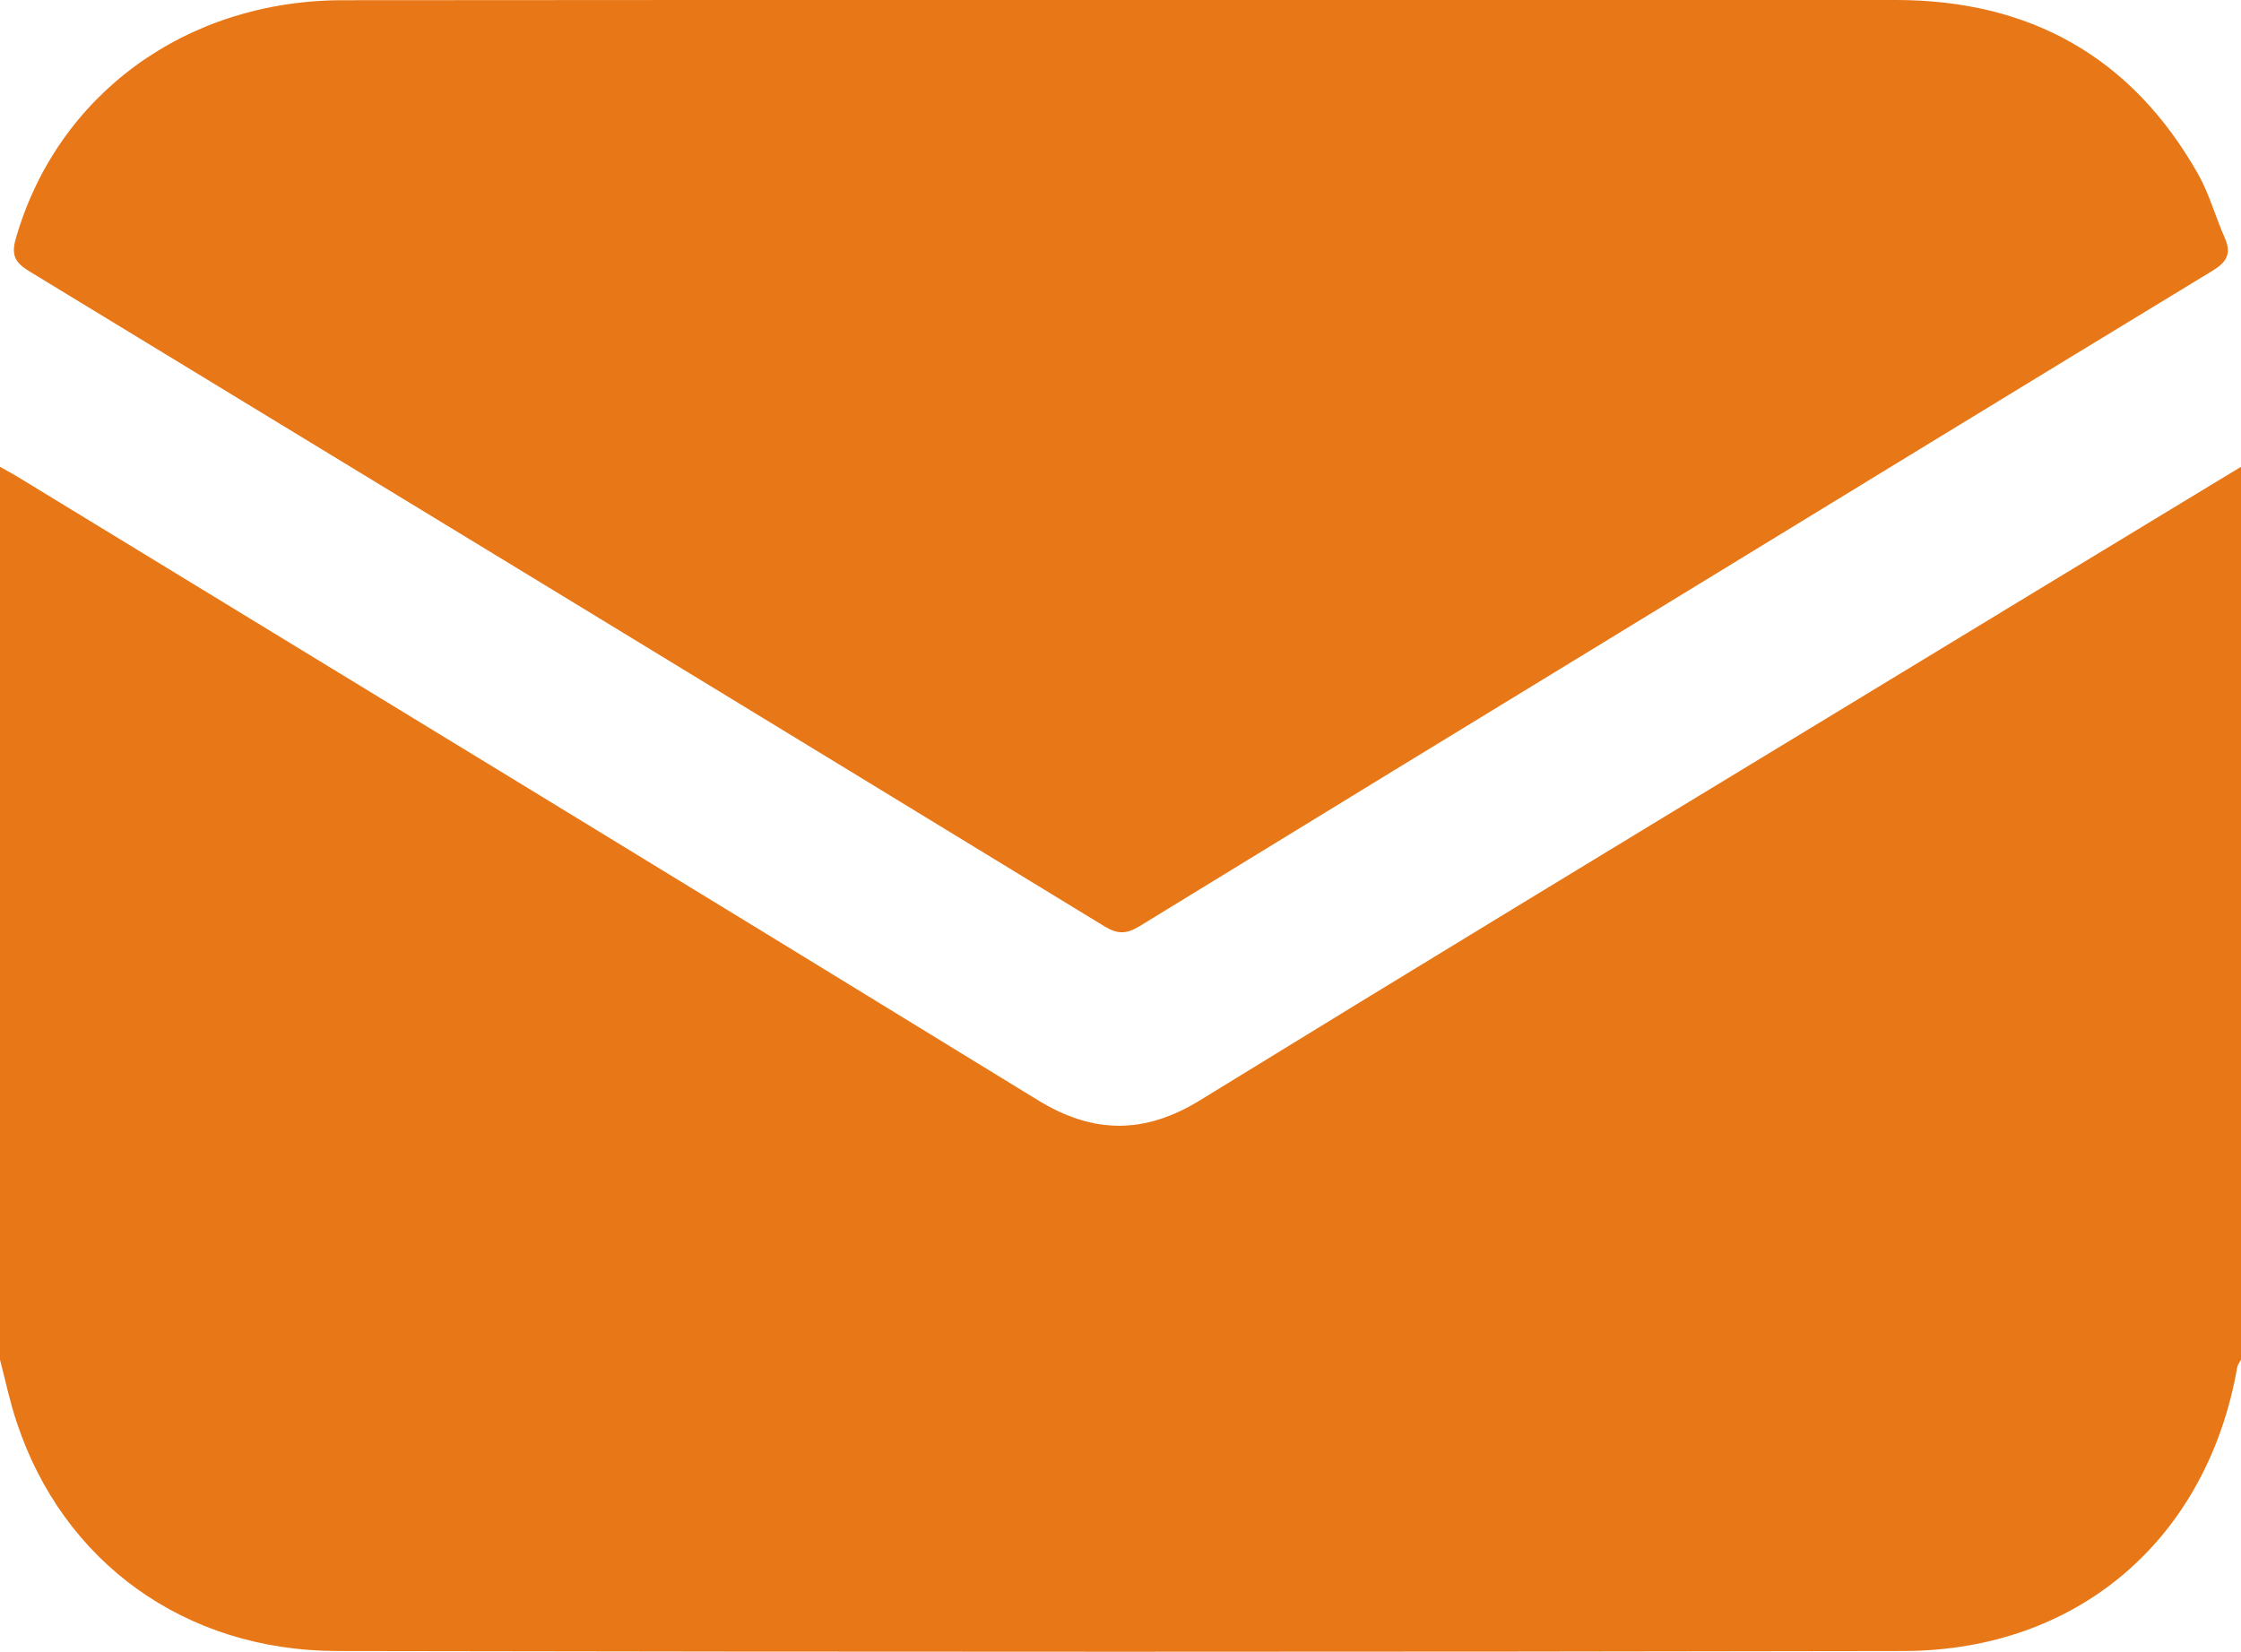 <?xml version="1.0" encoding="utf-8"?>
<!-- Generator: Adobe Illustrator 16.0.0, SVG Export Plug-In . SVG Version: 6.00 Build 0)  -->
<!DOCTYPE svg PUBLIC "-//W3C//DTD SVG 1.1//EN" "http://www.w3.org/Graphics/SVG/1.1/DTD/svg11.dtd">
<svg version="1.1" id="Слой_1" xmlns="http://www.w3.org/2000/svg" xmlns:xlink="http://www.w3.org/1999/xlink" x="0px" y="0px"
	 width="20.35px" height="15px" viewBox="0 0 20.35 15" enable-background="new 0 0 20.35 15" xml:space="preserve">
<path fill="#E87717" d="M20.35,4.239c0,2.703,0,5.406,0,8.109c-0.012,0.022-0.029,0.043-0.034,0.067
	c-0.272,1.558-1.442,2.573-3.026,2.578c-4.742,0.009-9.484,0.009-14.228,0c-1.384-0.002-2.491-0.808-2.91-2.077
	C0.089,12.73,0.05,12.538,0,12.348c0-2.703,0-5.406,0-8.109c0.063,0.036,0.127,0.07,0.188,0.108
	c3.079,1.879,6.159,3.754,9.232,5.641c0.508,0.313,0.976,0.314,1.483,0c1.888-1.161,3.783-2.311,5.679-3.462
	C17.838,5.762,19.094,5.001,20.35,4.239z"/>
<path fill="#E87717" d="M10.184,0c2.345,0,4.689-0.001,7.034,0c1.216,0.001,2.14,0.517,2.742,1.58
	c0.103,0.182,0.158,0.391,0.244,0.583c0.063,0.146,0.012,0.22-0.118,0.299c-1.713,1.041-3.423,2.087-5.134,3.133
	c-1.536,0.938-3.072,1.876-4.606,2.817c-0.118,0.072-0.199,0.072-0.317,0C6.776,6.426,3.521,4.443,0.265,2.463
	C0.136,2.384,0.1,2.316,0.144,2.165c0.374-1.302,1.54-2.161,2.967-2.163C5.469-0.001,7.826,0,10.184,0z"/>
</svg>
